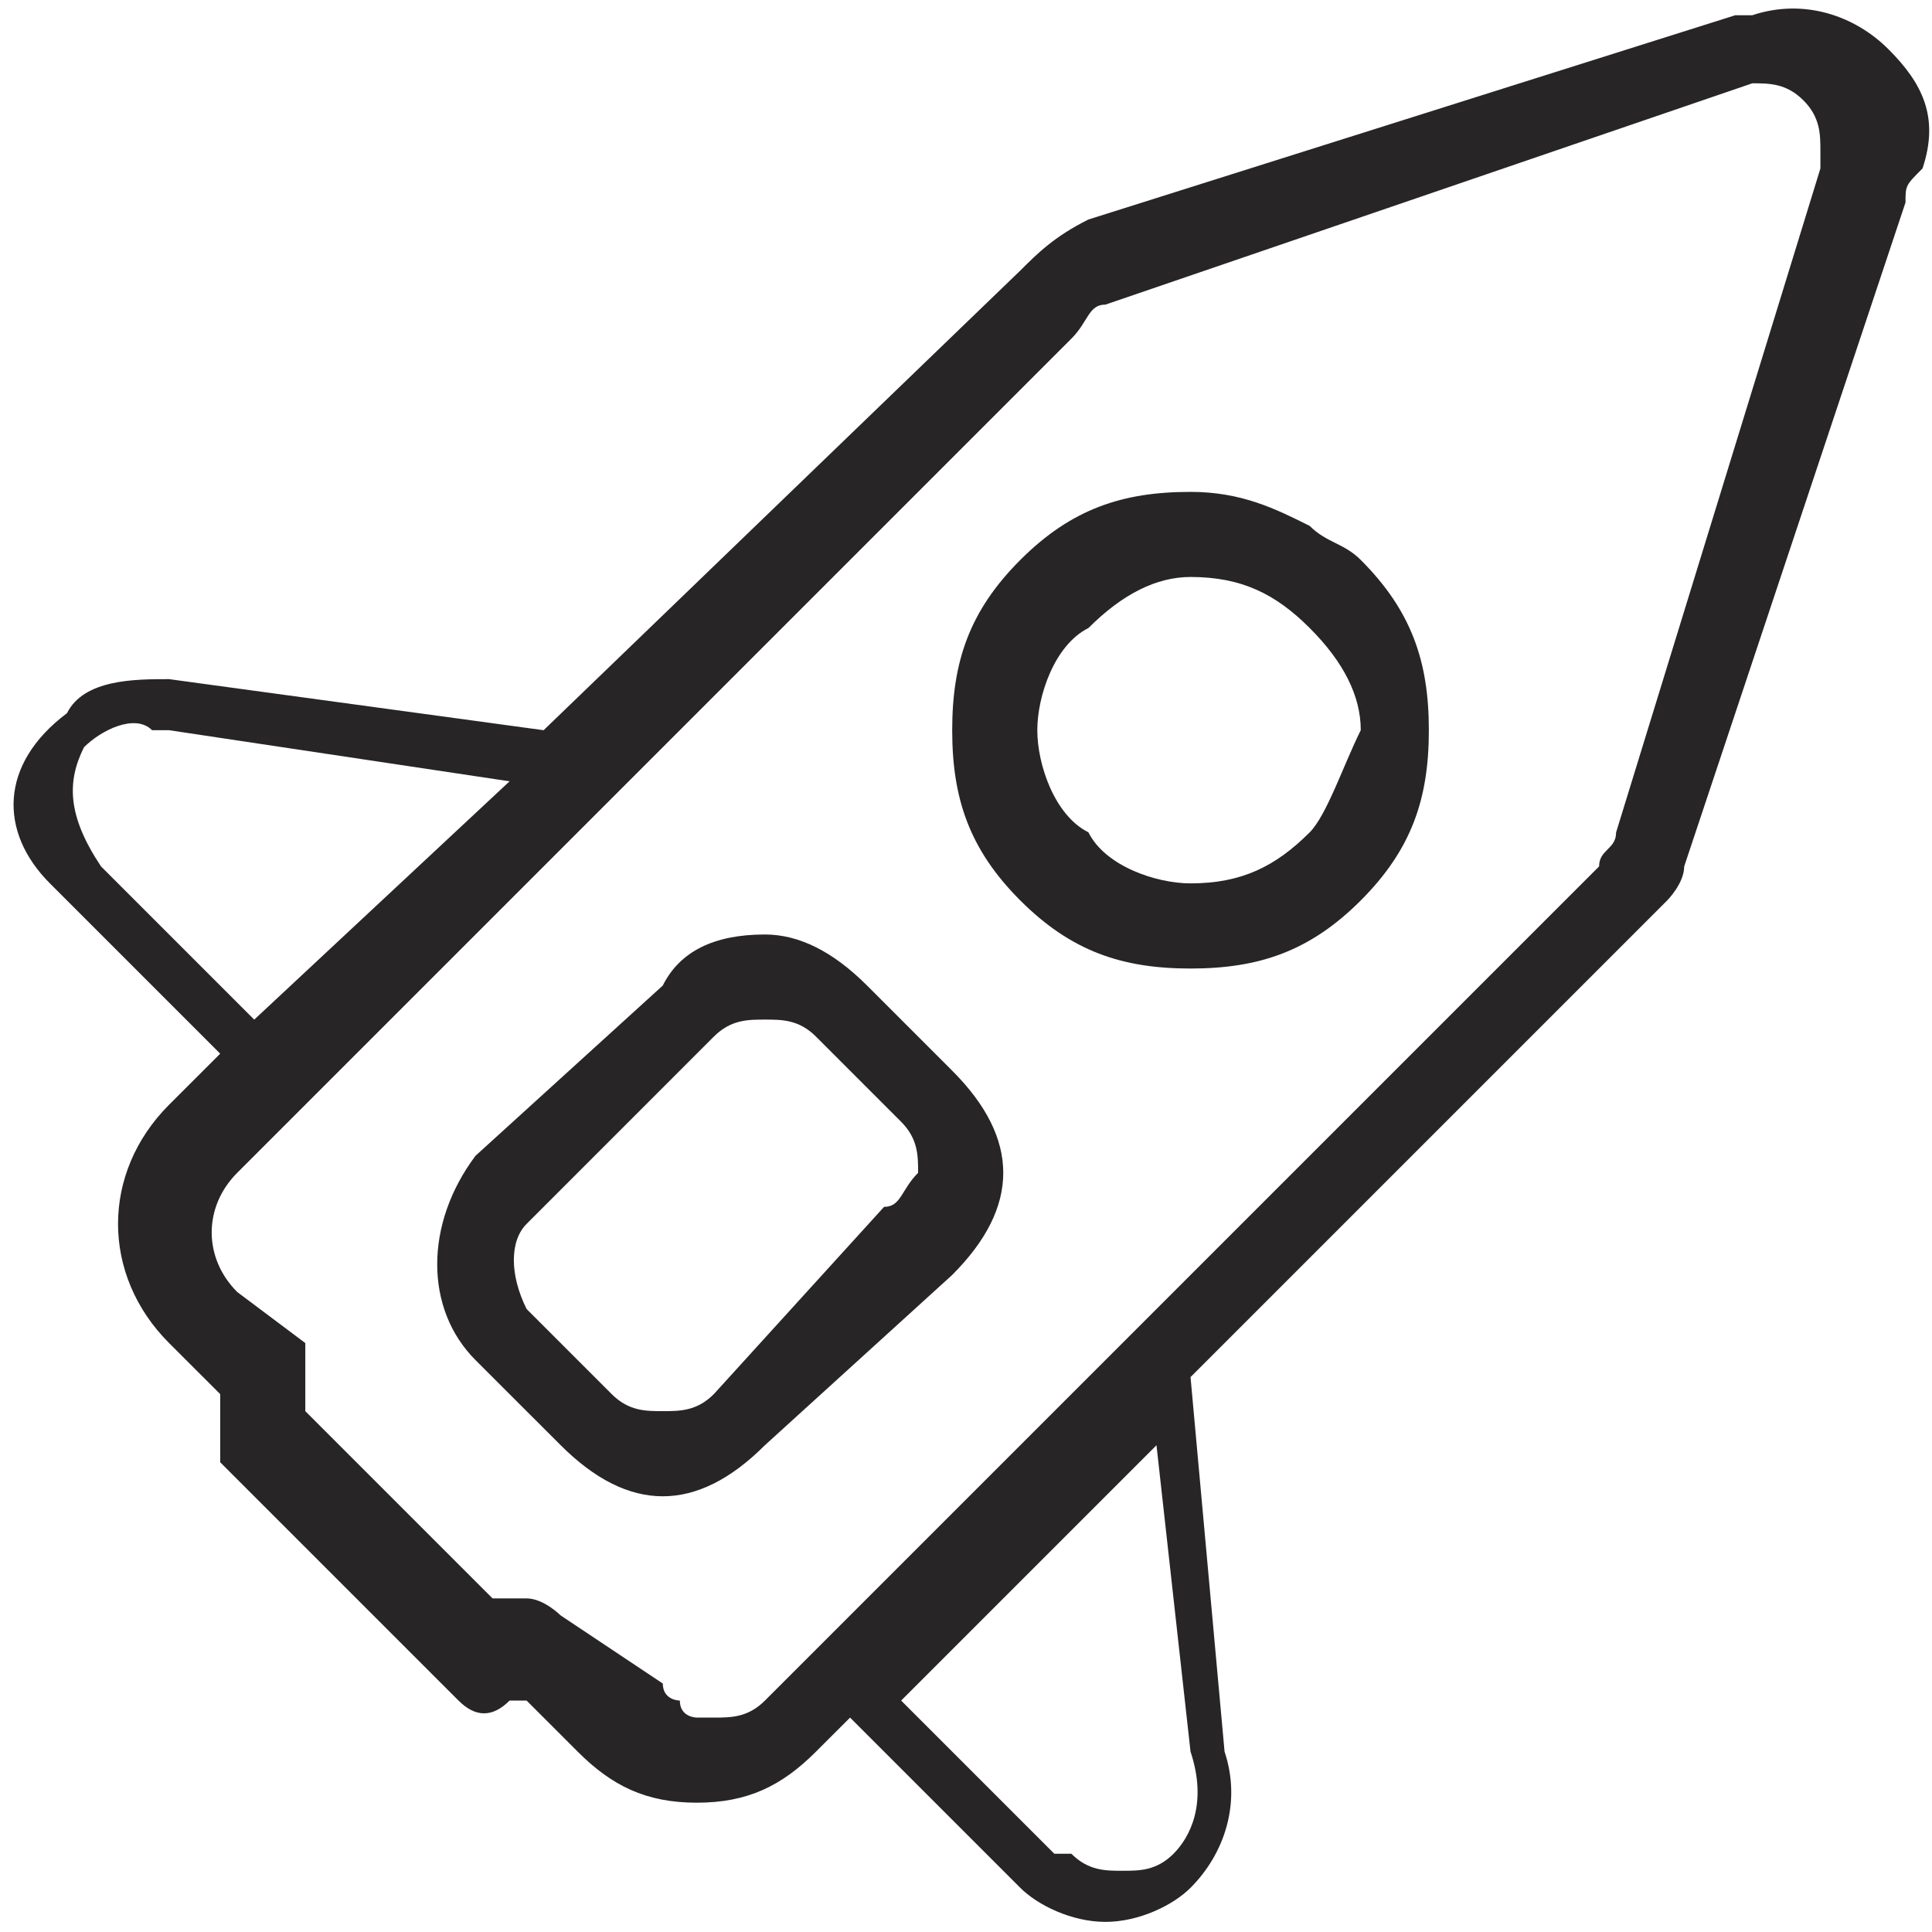 <svg width="42" height="42" viewBox="0 0 42 42" fill="none" xmlns="http://www.w3.org/2000/svg">
<path d="M36.613 18.835L41.424 4.402C41.424 4.032 41.424 4.032 41.794 3.662C42.164 2.551 41.794 1.811 41.054 1.071C40.314 0.331 39.204 -0.039 38.094 0.331H37.724L23.661 4.772C22.92 5.142 22.55 5.512 22.18 5.882L11.818 15.874L3.676 14.764C2.936 14.764 1.826 14.764 1.456 15.504C-0.024 16.614 -0.024 18.095 1.086 19.205L4.787 22.906L3.676 24.016C2.196 25.496 2.196 27.717 3.676 29.197L4.787 30.307V30.677C4.787 31.047 4.787 31.418 4.787 31.788L9.968 36.969C10.338 37.339 10.708 37.339 11.078 36.969H11.448L12.558 38.079C13.298 38.819 14.039 39.189 15.149 39.189C16.259 39.189 16.999 38.819 17.739 38.079L18.48 37.339L22.18 41.039C22.55 41.41 23.291 41.78 24.031 41.78C24.771 41.78 25.511 41.41 25.881 41.039C26.621 40.299 26.991 39.189 26.621 38.079L25.881 29.937L36.243 19.575C36.243 19.575 36.613 19.205 36.613 18.835ZM2.196 18.835C1.826 18.465 2.196 18.835 2.196 18.835C1.826 18.465 1.826 18.465 2.196 18.835C1.456 17.725 1.456 16.985 1.826 16.244C2.196 15.874 2.936 15.504 3.306 15.874C3.306 15.874 3.306 15.874 3.676 15.874L11.078 16.985L5.527 22.166L2.196 18.835ZM25.881 38.079C25.881 38.449 25.881 38.449 25.881 38.079C26.251 39.189 25.881 39.929 25.511 40.299C25.141 40.669 24.771 40.669 24.401 40.669C24.031 40.669 23.661 40.669 23.291 40.299C23.291 40.299 23.291 40.299 22.92 40.299L19.59 36.969L25.141 31.418L25.881 38.079ZM35.133 18.095C35.133 18.465 34.763 18.465 34.763 18.835L16.629 36.969C16.259 37.339 15.889 37.339 15.519 37.339H15.149C15.149 37.339 14.779 37.339 14.779 36.969C14.779 36.969 14.409 36.969 14.409 36.599L12.188 35.118C12.188 35.118 11.818 34.748 11.448 34.748H11.078H10.708L6.637 30.677V30.307C6.637 29.937 6.637 29.567 6.637 29.197L5.157 28.087C4.417 27.347 4.417 26.236 5.157 25.496L23.291 7.362C23.661 6.992 23.661 6.622 24.031 6.622L38.094 1.811C38.464 1.811 38.834 1.811 39.204 2.181C39.574 2.551 39.574 2.922 39.574 3.292V3.662L35.133 18.095Z" fill="#272525"/>
<path d="M18.849 21.425C18.109 20.685 17.369 20.315 16.629 20.315C15.518 20.315 14.778 20.685 14.408 21.425L10.337 25.126C9.227 26.606 9.227 28.457 10.337 29.567L12.188 31.417C12.928 32.157 13.668 32.528 14.408 32.528C15.148 32.528 15.889 32.157 16.629 31.417L20.7 27.716C21.44 26.976 21.81 26.236 21.81 25.496C21.81 24.756 21.44 24.016 20.7 23.276L18.849 21.425ZM19.219 26.236L15.518 30.307C15.148 30.677 14.778 30.677 14.408 30.677C14.038 30.677 13.668 30.677 13.298 30.307L11.448 28.457C11.078 27.716 11.078 26.976 11.448 26.606L15.518 22.535C15.889 22.165 16.259 22.165 16.629 22.165C16.999 22.165 17.369 22.165 17.739 22.535L19.589 24.386C19.959 24.756 19.959 25.126 19.959 25.496C19.589 25.866 19.589 26.236 19.219 26.236Z" fill="#272525"/>
<path d="M28.472 11.433C27.732 11.063 26.991 10.693 25.881 10.693C24.401 10.693 23.291 11.063 22.18 12.173C21.07 13.283 20.7 14.393 20.7 15.874C20.7 17.354 21.07 18.464 22.18 19.575C23.291 20.685 24.401 21.055 25.881 21.055C27.361 21.055 28.472 20.685 29.582 19.575C30.692 18.464 31.062 17.354 31.062 15.874C31.062 14.393 30.692 13.283 29.582 12.173C29.212 11.803 28.842 11.803 28.472 11.433ZM28.472 18.094C27.732 18.834 26.991 19.204 25.881 19.204C25.141 19.204 24.031 18.834 23.661 18.094C22.921 17.724 22.55 16.614 22.55 15.874C22.55 15.134 22.921 14.023 23.661 13.653C24.401 12.913 25.141 12.543 25.881 12.543C26.991 12.543 27.732 12.913 28.472 13.653C29.212 14.393 29.582 15.134 29.582 15.874C29.212 16.614 28.842 17.724 28.472 18.094Z" fill="#272525"/>
</svg>
